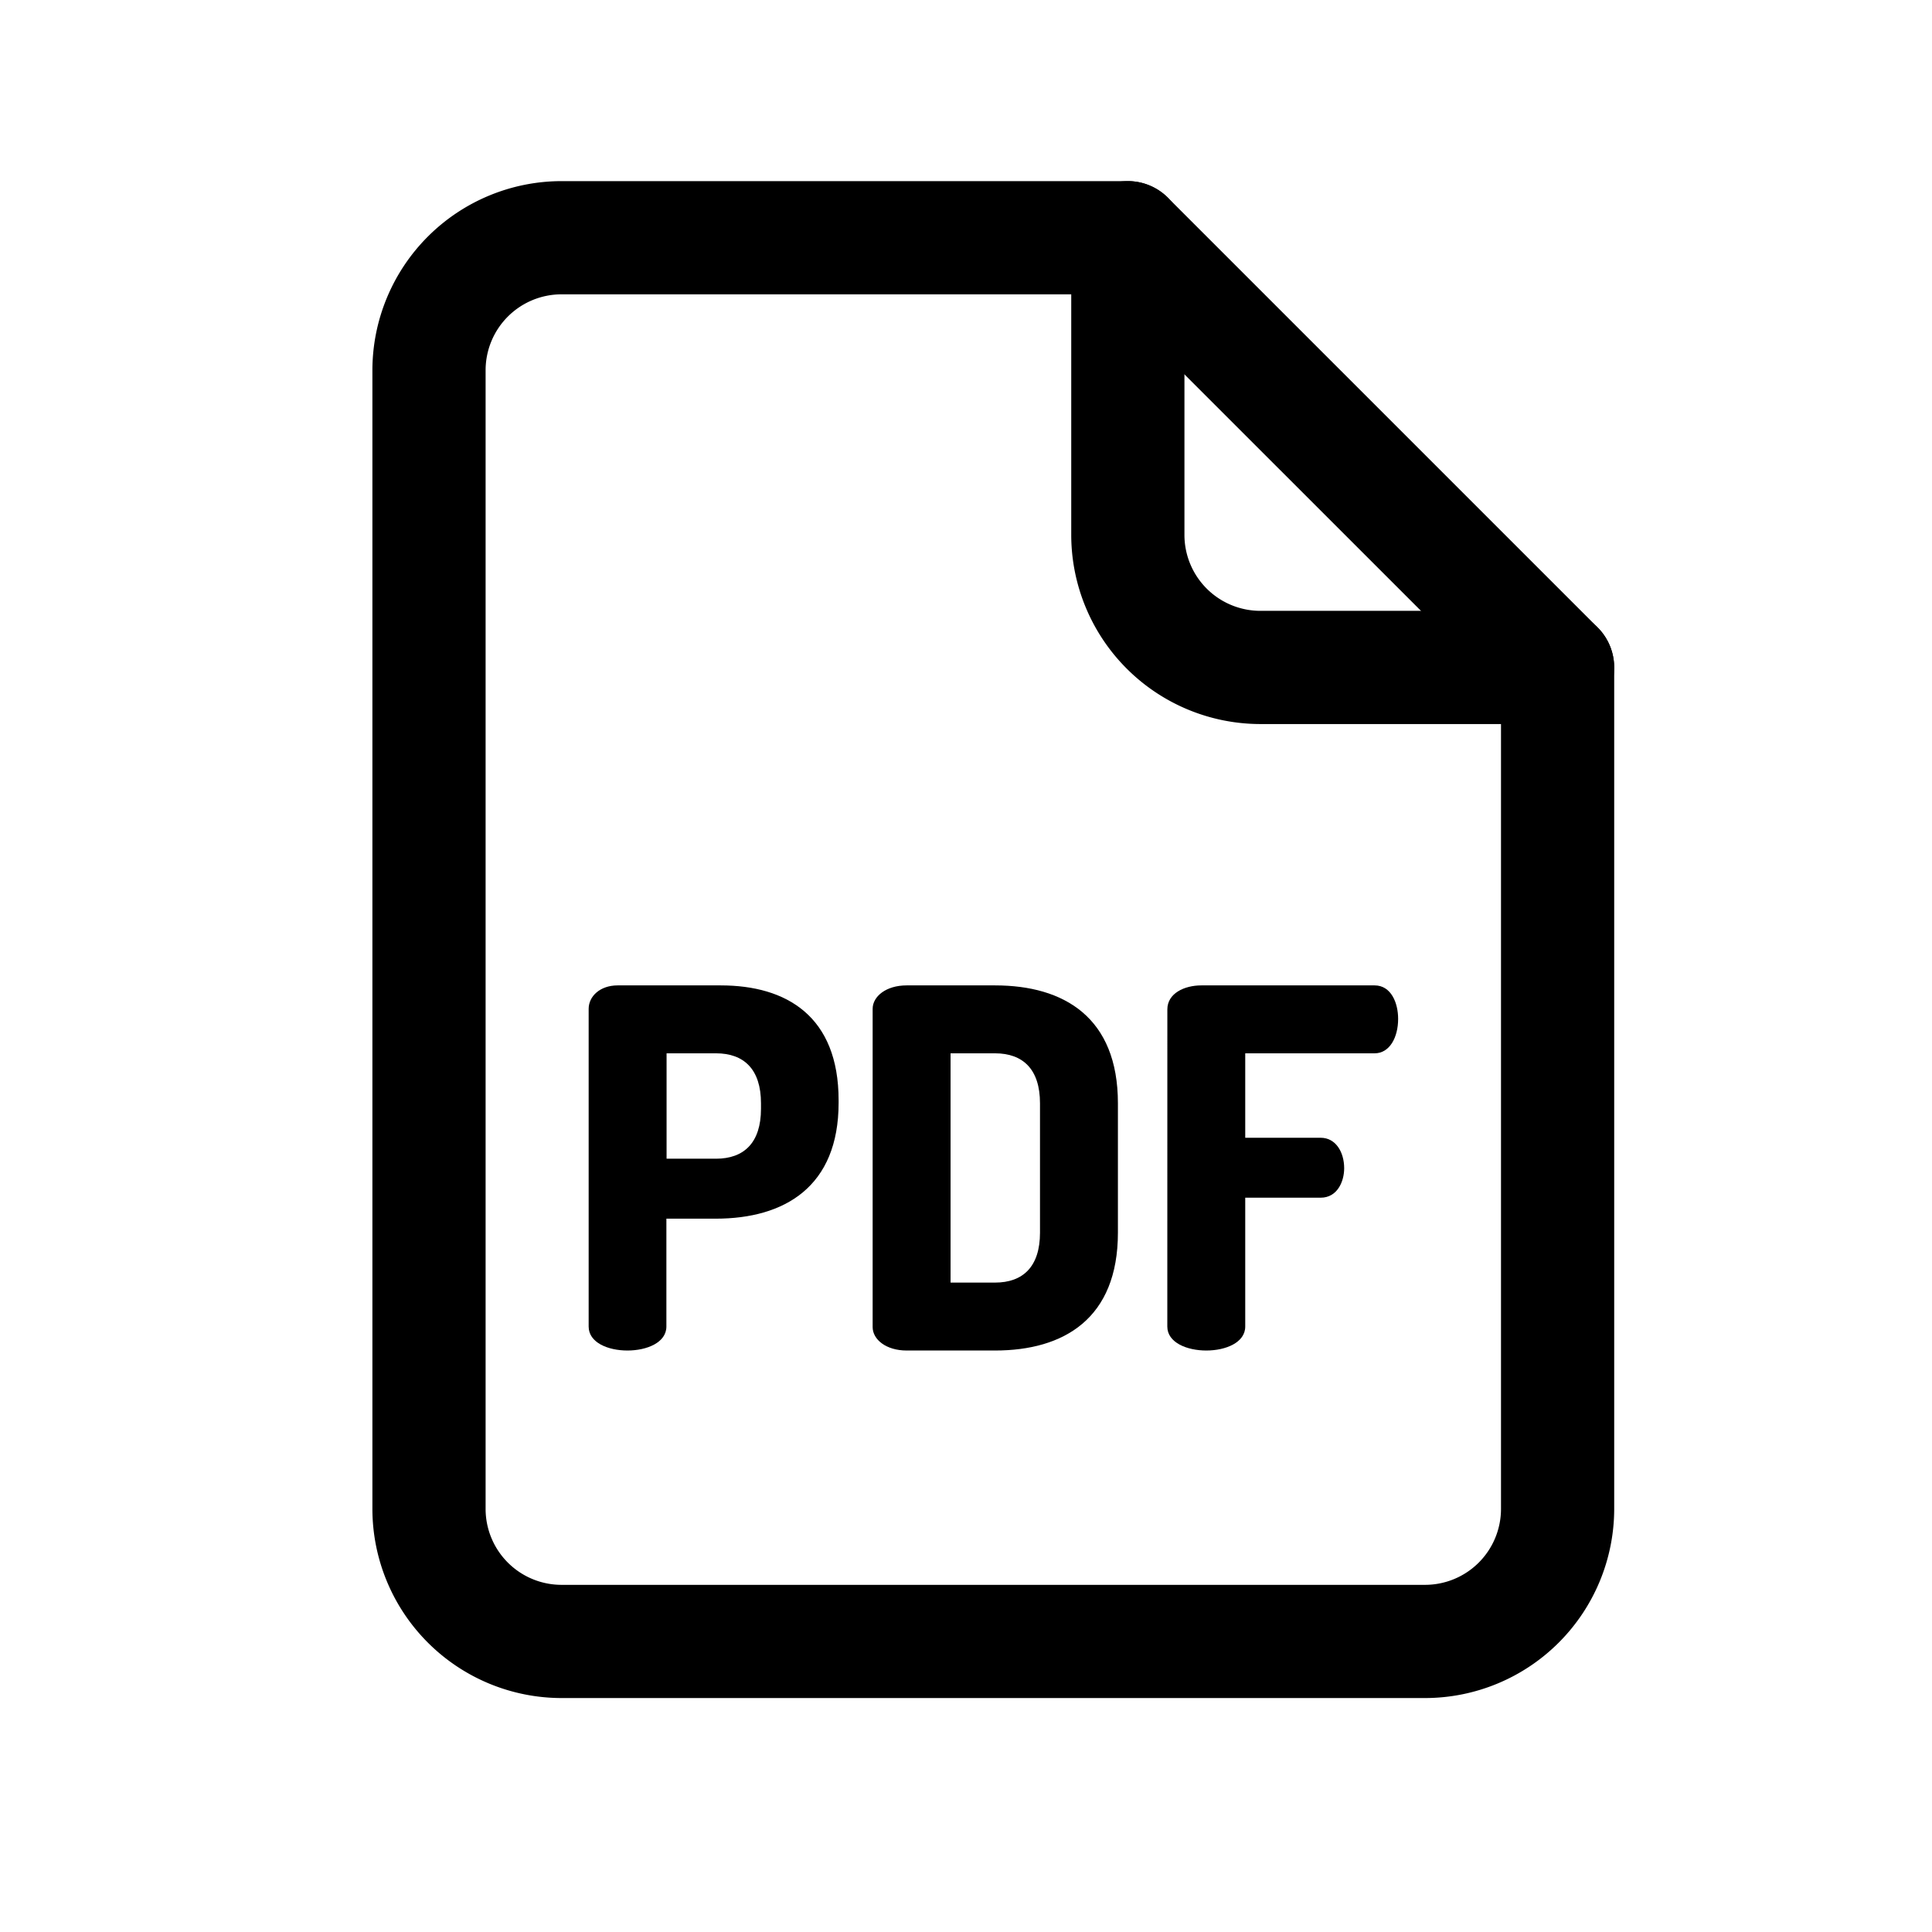 <?xml version="1.0"?><svg viewBox="0 0 512 512" xmlns="http://www.w3.org/2000/svg"><title/><g data-name="1" id="_1"><path d="M377.67,450H148.8a50.17,50.17,0,0,1-50.11-50.11V98.11A50.17,50.17,0,0,1,148.8,48H298.9a15,15,0,0,1,10.6,4.39L423.38,166.27a15,15,0,0,1,4.4,10.61v223A50.17,50.17,0,0,1,377.67,450ZM148.8,78a20.13,20.13,0,0,0-20.11,20.11V399.89A20.13,20.13,0,0,0,148.8,420H377.67a20.13,20.13,0,0,0,20.11-20.11V183.09L292.68,78Z"/><path d="M412.78,191.88H334a50.17,50.17,0,0,1-50.11-50.11V63a15,15,0,0,1,30,0v78.77A20.13,20.13,0,0,0,334,161.88h78.77a15,15,0,0,1,0,30Z"/><path d="M156,267.36c0-3.31,3-6.22,7.68-6.22H191c17.47,0,31.24,8.21,31.24,30.45v.66c0,22.24-14.3,30.71-32.57,30.71H176.6v28.59c0,4.24-5.16,6.35-10.33,6.35S156,355.79,156,351.55Zm20.65,11.78v27.93h13.1c7.41,0,11.92-4.23,11.92-13.23v-1.46c0-9-4.51-13.24-11.92-13.24Z"/><path d="M263.69,261.14c18.27,0,32.57,8.47,32.57,31.24v34.29c0,22.76-14.3,31.23-32.57,31.23H240.26c-5.42,0-9-2.91-9-6.22V267.36c0-3.31,3.58-6.22,9-6.22Zm-11.78,18V339.9h11.78c7.42,0,11.92-4.23,11.92-13.23V292.38c0-9-4.5-13.24-11.92-13.24Z"/><path d="M309.36,267.5c0-4.24,4.5-6.36,9-6.36h45.93c4.37,0,6.23,4.64,6.23,8.87,0,4.9-2.25,9.13-6.23,9.13H330v22.38h20c4,0,6.22,3.83,6.22,8.07,0,3.57-1.85,7.81-6.22,7.81H330v34.15c0,4.24-5.16,6.35-10.32,6.35s-10.33-2.11-10.33-6.35Z"/></g></svg>